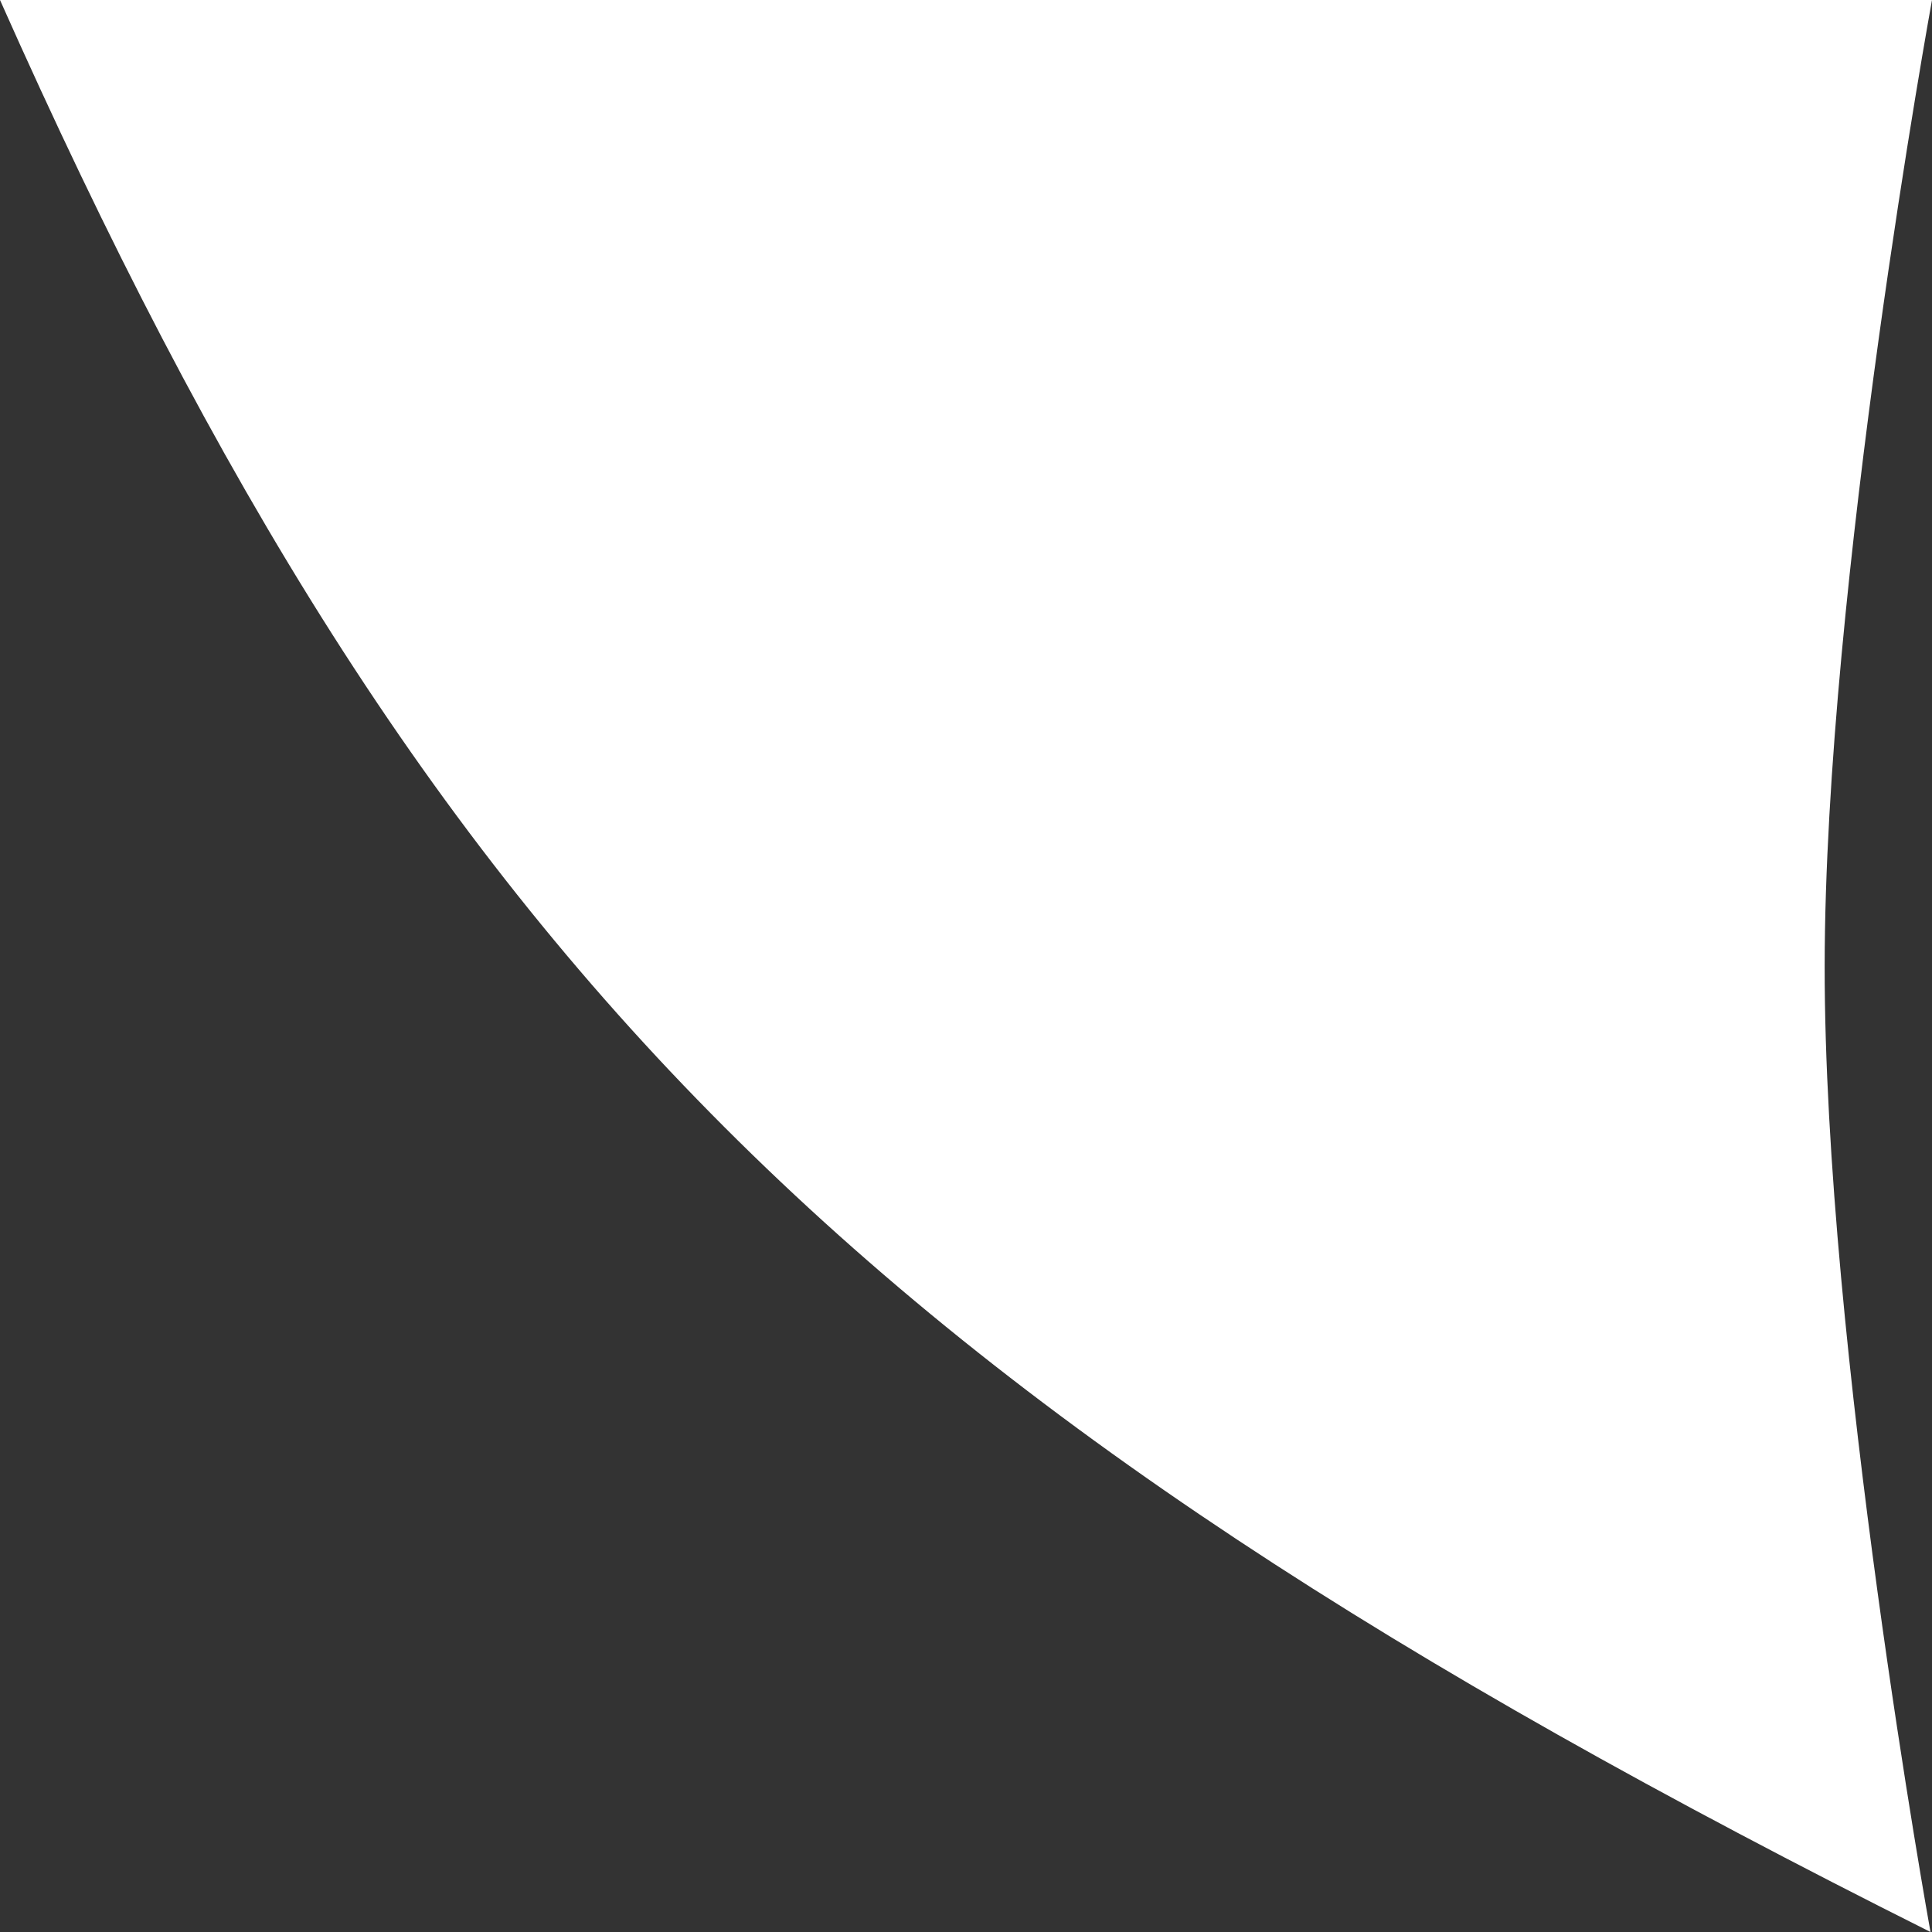 <svg width="18" height="18" viewBox="0 0 18 18" fill="none" xmlns="http://www.w3.org/2000/svg">
<rect x="0" y="0" width="18" height="18" fill="#333333" stroke="none"/>
<path d="M17.986 18C17.986 18 16.997 12.536 17 9C17.003 5.464 18 -1.16709e-05 18 -1.16709e-05L-6.12701e-07 -7.62939e-06C4 9 8 13 17.986 18Z" fill="white"/>
</svg>
